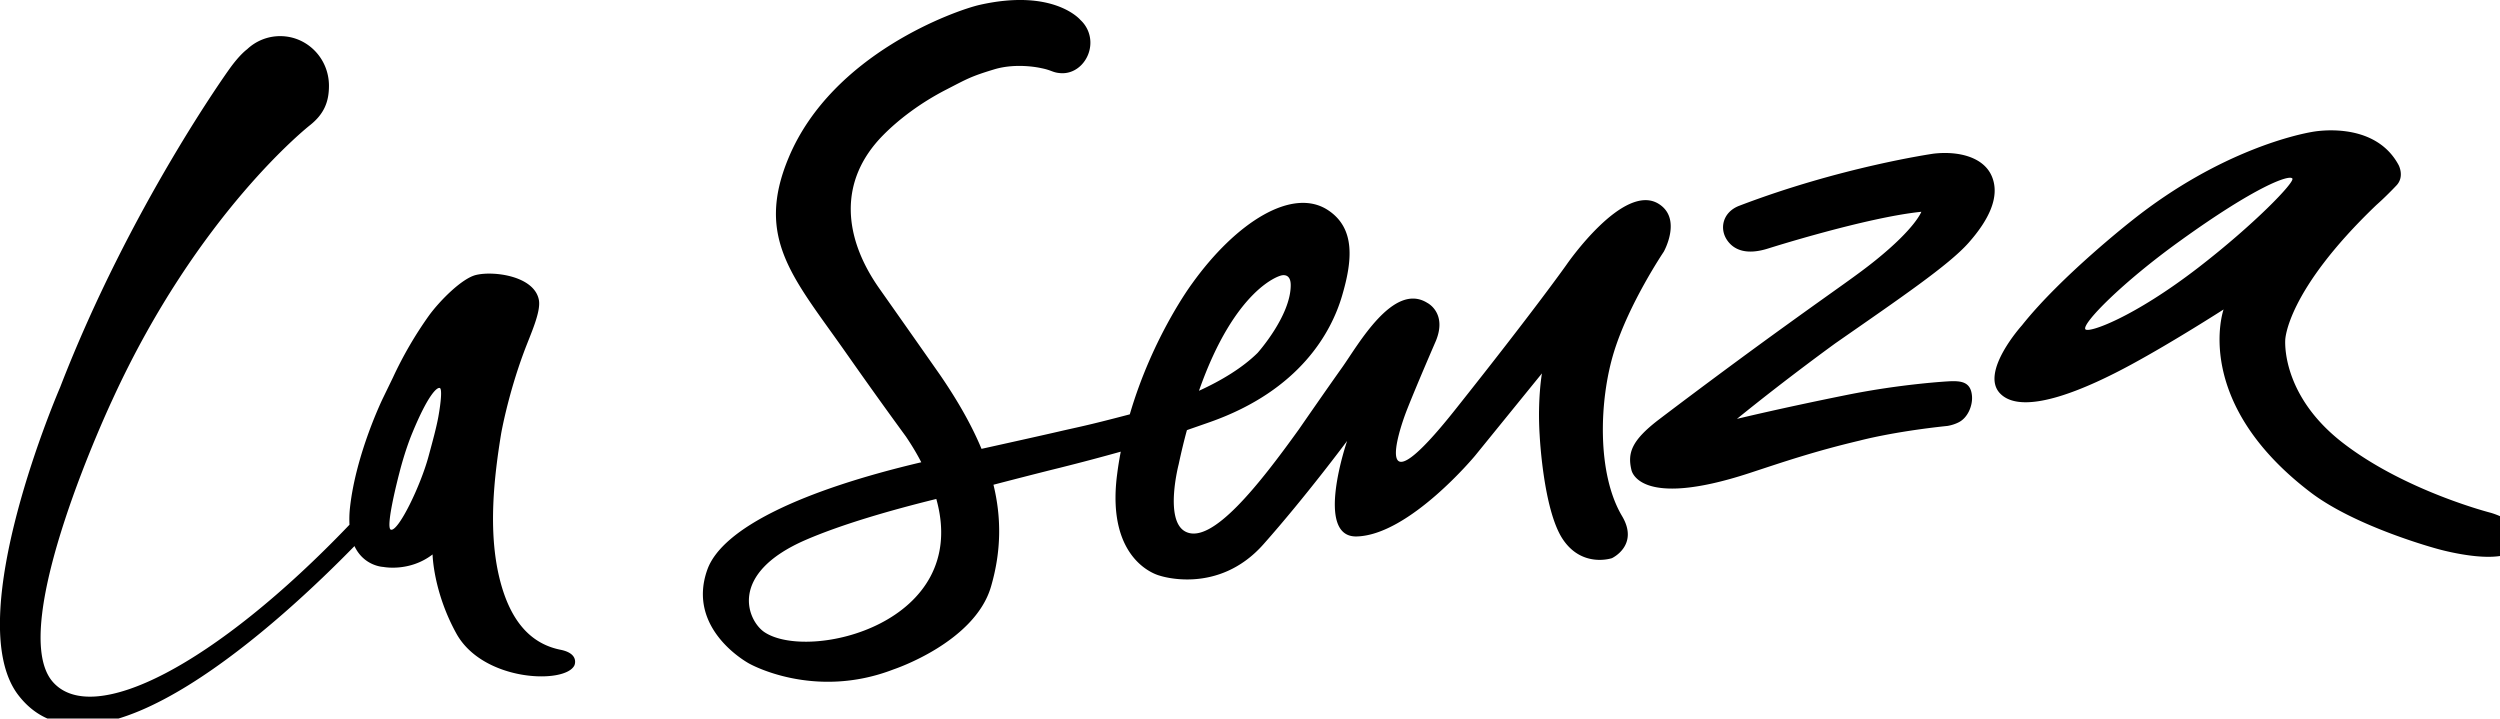 <svg xmlns="http://www.w3.org/2000/svg" width="334" height="96">
    <path fill="#000" transform="scale(1.49, 1.49)" fill-rule="evenodd" d="M50.265 58.262c-2.444-.489-4.478-2.268-5.494-6.479-1.004-4.179-.488-8.918.165-12.909 0 0 .598-3.424 2.036-7.292.588-1.588 1.555-3.619 1.344-4.699-.417-2.138-4.035-2.609-5.624-2.231-1.248.292-3.233 2.279-4.229 3.643a34.682 34.682 0 0 0-3.227 5.55l-.895 1.844s-2.434 4.976-2.962 9.849a9.646 9.646 0 0 0-.043 1.511C19.269 59.662 8.294 65.254 4.719 61.123.482 56.211 10.08 35.837 10.08 35.837c7.681-16.781 17.73-24.623 17.73-24.623 1.253-1.003 1.686-2.09 1.686-3.522 0-2.463-1.957-4.452-4.374-4.452a4.3 4.3 0 0 0-2.967 1.18s-.64.445-1.566 1.739c0 0-8.948 12.398-15.199 28.572 0 0-8.987 20.715-3.763 27.575 6.846 8.989 23.829-6.857 30.157-13.342.852 1.817 2.593 1.871 2.593 1.871s2.339.474 4.41-1.122c0 0 .054 3.329 2.136 7.097 2.395 4.323 9.767 4.554 10.582 2.848 0 0 .482-1.049-1.24-1.396M39.304 37.373c-.179.984-.505 2.167-.888 3.578-.704 2.593-2.666 6.668-3.354 6.547-.574-.1.749-5.102.749-5.102s.468-1.912 1.162-3.585c1.439-3.483 2.22-4.103 2.461-4.021.216.068.106 1.27-.13 2.583m105.41-5.813c1.346-4.36 4.463-8.984 4.463-8.984s1.671-2.955-.438-4.289c-3.16-1.998-8.27 5.436-8.27 5.436s-2.76 3.922-10.051 13.089c-7.296 9.169-5.153 2.178-4.246-.113.905-2.291 2.577-6.135 2.577-6.135 1.028-2.509-.763-3.402-.763-3.402-3.05-1.92-6.206 3.768-7.655 5.802-1.448 2.034-3.87 5.539-3.87 5.539-3.547 4.931-7.825 10.407-10.179 9.158-1.909-1.01-.594-6.038-.594-6.038.232-1.088.475-2.102.738-3.056.654-.231 1.332-.462 2.088-.73 8.094-2.862 10.875-8.114 11.812-11.281.941-3.171 1.222-6.057-1.219-7.693-3.185-2.139-8.263 1.035-12.231 6.582 0 0-3.536 4.736-5.572 11.706-4.072 1.07-4.556 1.121-6.457 1.564-1.181.274-4.524 1.019-6.839 1.531-.91-2.186-2.178-4.385-3.733-6.651 0 0-2.197-3.141-5.43-7.728-3.228-4.586-3.71-9.63.326-13.731 1.361-1.385 3.322-2.896 5.682-4.105 1.855-.957 2.195-1.178 4.275-1.807 2.058-.629 4.215-.118 4.215-.118.972.189 1.031.401 1.744.452 1.479.117 2.683-1.221 2.683-2.731 0-.811-.351-1.538-.894-2.037 0 0-2.376-2.87-9.071-1.345-2.093.485-13.16 4.343-17.077 13.658-3.092 7.351.5 10.899 5.277 17.744a450.4 450.4 0 0 0 5.223 7.294c.536.795.997 1.562 1.378 2.308-10.51 2.474-17.838 5.861-19.185 9.632-1.92 5.394 3.751 8.415 3.751 8.415s5.784 3.304 12.968.517c0 0 7.261-2.405 8.718-7.416.931-3.193.94-6.187.22-9.134 1.766-.46 4.152-1.076 6.077-1.55a198.393 198.393 0 0 0 5.337-1.415 32.575 32.575 0 0 0-.331 2.072c-1.01 7.897 3.821 9.044 3.821 9.044s5.226 1.792 9.308-2.815c3.785-4.266 7.499-9.264 7.499-9.264s-2.98 8.665.86 8.566c4.71-.122 10.609-7.236 10.609-7.236l5.999-7.386s-.408 2.313-.206 5.51c0 0 .314 6.659 2.05 9.321 1.737 2.653 4.431 1.738 4.431 1.738s2.47-1.149.906-3.778c-2.255-3.795-2.067-10.347-.724-14.71m-29.896-6.841s.912-.344.914.844c.005 2.762-2.972 6.081-2.972 6.081-1.345 1.326-3.211 2.462-5.255 3.396 3.262-9.295 7.313-10.321 7.313-10.321M68.551 56.687c-1.521-1.011-3.335-5.223 3.688-8.274 3.216-1.39 7.537-2.645 11.714-3.674 3.129 11.174-11.405 14.604-15.402 11.948m108.268-21.149c.058.862-.389 1.918-1.183 2.321-.32.165-.656.268-1.006.33-4.925.516-7.863 1.311-7.863 1.311-4.101.97-6.95 1.949-9.89 2.914-10.078 3.303-10.601-.3-10.601-.3-.363-1.529.065-2.63 2.359-4.414 0 0 5.436-4.147 11.665-8.637 4.718-3.406 6.213-4.388 7.877-5.73 3.58-2.885 4.099-4.343 4.099-4.343-4.92.498-13.693 3.277-13.693 3.277-1.98.641-3.101.137-3.689-.686-.773-1.073-.418-2.571 1.051-3.129 9.121-3.49 17.44-4.676 17.44-4.676 2.278-.257 4.534.327 5.236 2.095.731 1.831-.362 3.929-2.115 5.906-1.76 1.989-6.102 4.94-11.91 8.984 0 0-4.307 3.108-8.854 6.798 0 0 4.002-.971 9.806-2.138 5.039-1.019 9.242-1.233 9.242-1.233 1.088-.047 1.935.055 2.029 1.35m46.52 10.443s-7.722-1.964-13.305-6.299c-5.16-4.008-5.16-8.516-5.13-9.179 0 0 .044-4.341 8.172-12.123 0 0 .775-.668 1.803-1.756.747-.793.192-1.822.192-1.822-2.214-4.122-7.811-2.964-7.811-2.964-.939.165-8.071 1.545-16.098 7.932 0 0-6.343 4.964-9.861 9.396 0 0-3.833 4.242-1.942 6.135 2.09 2.104 7.96-.561 11.75-2.62 3.793-2.057 8.266-4.934 8.266-4.934s-2.912 8.242 7.809 16.406c4.09 3.113 11.349 5.057 11.349 5.057s6.541 1.891 7.388-.47c.664-1.868-2.582-2.759-2.582-2.759m-26.213-21.999c-5.822 4.491-9.877 5.921-10.143 5.54-.335-.492 3.33-4.215 8.48-7.915 6.804-4.906 9.815-5.979 10.081-5.598.229.329-3.4 4.096-8.418 7.973"/>
</svg>